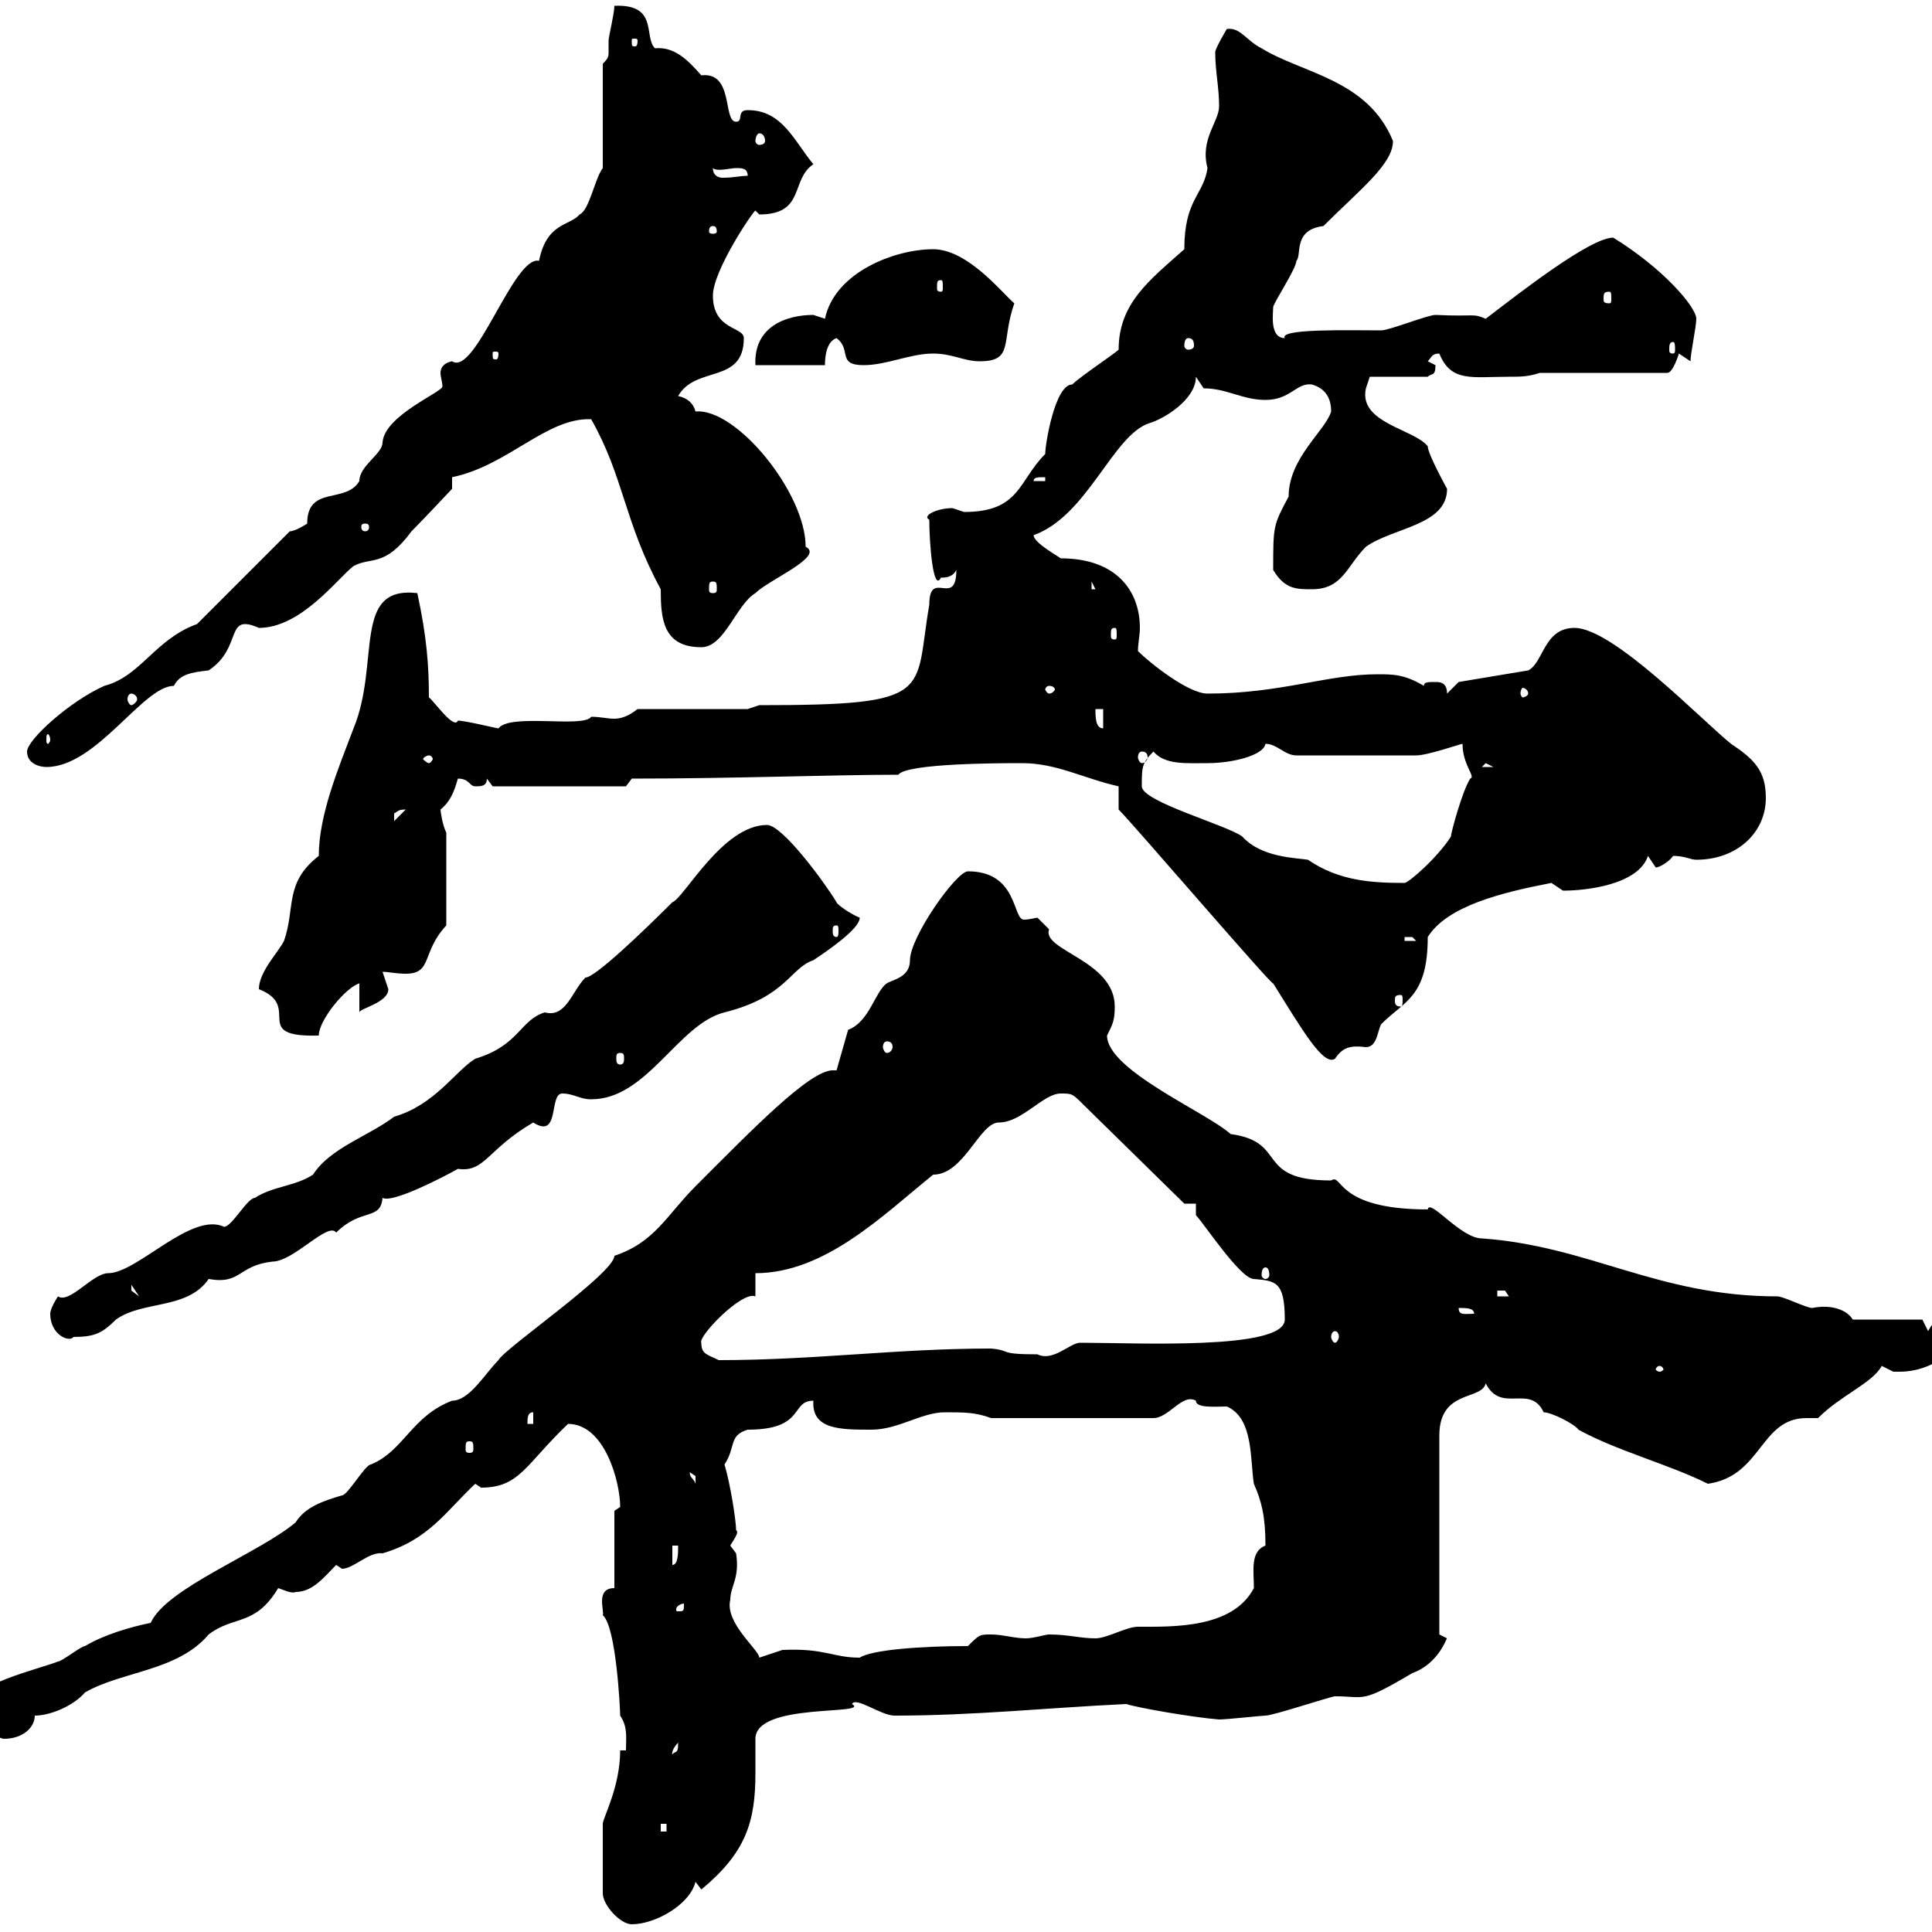 <svg xmlns="http://www.w3.org/2000/svg" xmlns:xlink="http://www.w3.org/1999/xlink" width="300" height="300"><path d="M93.60 283.20L93.60 294C93.60 295.80 96.30 298.80 98.10 298.80C101.70 298.80 107.10 295.80 108 292.20L108.90 293.40C115.80 287.70 117.30 282.90 117.30 275.40C117.30 273.90 117.30 272.10 117.30 270C117.30 264.30 135.30 266.40 132.30 264.60C132.90 263.40 136.80 266.40 138.90 266.40C151.20 266.40 162.30 265.20 174.90 264.60C176.70 265.20 185.40 266.70 189.30 267C190.50 267 195.90 266.40 196.50 266.40C197.70 266.40 206.70 263.40 207.30 263.40C212.10 263.40 211.20 264.60 219.30 259.80C223.50 258.30 224.70 254.10 224.70 254.40C224.70 254.40 223.50 253.80 223.50 253.80L223.50 222.90C223.50 215.70 230.10 217.50 230.70 214.80C233.10 219.60 237.60 214.80 239.70 219.30C240.90 219.30 244.50 221.10 245.10 222C251.10 225.30 259.20 227.40 265.20 230.40C273.60 229.20 273.30 220.20 280.50 220.20C280.80 220.20 281.40 220.20 282.30 220.20C285.90 216.60 290.70 214.80 292.20 212.10C292.20 212.10 294 213 294 213C294.90 213 294.90 213 294.90 213C300.30 213 303.90 209.40 303.90 207.60C303.90 205.80 303.90 204.90 302.10 204.90C301.20 204.90 300.30 204.90 299.40 206.70L298.50 204.90L287.70 204.90C286.80 203.40 284.40 202.50 281.40 203.10C280.50 203.10 276.90 201.30 276 201.30C257.40 201.30 246.90 193.50 230.10 192.30C226.80 192.30 222 186 221.70 187.80C207.30 187.80 208.50 182.10 206.70 183.30C194.70 183.30 200.10 177.30 191.10 176.10C187.50 172.80 171.90 166.20 171.90 160.80C172.80 159 173.10 158.40 173.10 156.30C173.10 149.10 161.70 147.60 162.90 144.30C162.90 144.30 161.10 142.50 161.10 142.50C160.80 142.50 159.90 142.80 159 142.80C157.20 142.80 158.10 135.30 150.30 135.30C148.50 135.30 141.30 145.50 141.30 149.10C141.30 151.80 138.60 152.10 137.70 152.70C135.90 153.90 135 158.70 131.70 159.90L129.90 166.20C129.60 166.20 129.30 166.20 129.30 166.20C125.70 166.20 116.70 175.50 108 184.20C103.50 188.70 101.70 192.90 95.40 195C95.40 197.70 78.30 209.40 77.40 211.20C75.30 213.30 72.90 217.50 70.20 217.50C63.90 219.90 62.70 225.30 57.60 227.40C56.70 227.40 54 232.20 53.10 232.20C50.10 233.10 47.40 234 45.90 236.40C40.20 241.20 25.80 246.60 23.40 252C20.40 252.60 16.20 253.80 13.20 255.60C12.60 255.60 9.60 258 9 258C6 259.20-4.80 261.60-4.80 265.20C-4.80 267.90 0 270 0.60 270C3.60 270 5.40 268.20 5.40 266.40C7.80 266.40 11.40 264.90 13.20 262.80C18.90 259.50 27.60 259.50 32.40 253.80C36.30 250.80 39.60 252.60 43.20 246.60C44.10 246.90 45.30 247.50 45.90 247.20C48.60 247.20 50.40 244.80 52.20 243L53.10 243.60C54.90 243.60 57.30 240.90 59.40 241.20C66.60 239.10 69.30 234.60 73.80 230.40C73.80 230.40 74.70 231 74.70 231C80.70 231 81.60 227.40 88.20 221.10C93.90 221.10 96.30 230.10 96.30 234C96.30 234 95.40 234.60 95.40 234.60L95.40 246.60C92.40 246.60 93.90 250.20 93.60 250.80C95.70 252.60 96.30 265.50 96.30 266.40C97.50 268.20 97.20 269.70 97.20 271.80L96.30 271.80C96.30 277.50 93.60 282.30 93.60 283.20ZM102.60 283.20L103.50 283.20L103.50 284.40L102.60 284.40ZM105.30 270.60C105.30 272.40 105 271.80 104.40 272.40C104.40 272.70 104.10 271.80 105.30 270.60ZM113.40 248.40C113.40 246.30 114.90 245.10 114.30 241.20C114.30 241.20 113.40 240 113.40 240C113.70 239.40 114.90 237.90 114.30 237.60C114.30 236.10 113.40 230.40 112.50 227.40C114.30 224.70 113.10 222.90 116.10 222C125.10 222 122.70 217.50 126.30 217.50C126 222 130.50 222 135.30 222C139.50 222 143.10 219.30 146.70 219.30C149.70 219.30 151.50 219.30 153.90 220.20L179.10 220.20C181.50 220.20 183.60 216.30 185.70 217.50C185.70 218.70 188.70 218.40 190.50 218.40C194.70 220.20 194.10 226.80 194.70 230.40C195.90 233.10 196.50 235.50 196.50 240C194.10 240.90 194.70 243.90 194.70 246.60C191.40 252.90 182.10 252.60 176.70 252.60C174.90 252.60 171.90 254.40 170.10 254.40C167.70 254.40 165.90 253.80 162.90 253.80C162.30 253.80 160.50 254.40 159.30 254.40C157.50 254.40 155.70 253.80 153.90 253.80C152.10 253.80 152.10 253.80 150.30 255.60C142.80 255.60 135.30 256.20 133.50 257.40C129.30 257.40 128.10 255.90 121.50 256.20C121.50 256.20 117.90 257.40 117.90 257.40C117.90 256.20 112.50 252 113.40 248.40ZM106.20 249C106.20 250.20 106.20 250.20 105.30 250.20C105 250.20 105 250.20 105 249.90C105 249.30 105.90 249 106.20 249C106.20 249 106.20 249 106.20 249ZM104.40 240L105.30 240C105.30 241.20 105.30 243 104.40 243ZM107.10 228.60C107.10 228.60 108 229.20 108 229.20C108 230.40 108 230.40 108 230.40C107.70 229.50 107.10 229.50 107.10 228.60ZM72.90 223.80C73.50 223.80 73.50 224.10 73.50 225C73.50 225.30 73.50 225.60 72.90 225.60C72.30 225.60 72.30 225.30 72.30 225C72.30 224.10 72.30 223.80 72.90 223.80ZM82.80 219.30L82.80 221.10L81.90 221.10C81.90 220.20 81.90 219.30 82.80 219.30ZM257.70 212.10C258 212.10 258.30 212.40 258.30 212.70C258.30 212.70 258 213 257.70 213C257.40 213 257.10 212.70 257.10 212.70C257.10 212.40 257.40 212.10 257.70 212.10ZM108.90 208.50C108.30 207.60 115.20 200.40 117.30 201.30C117.30 200.40 117.30 198.60 117.30 197.70C128.10 197.70 137.10 188.70 144.90 182.40C149.70 182.40 152.10 174.30 155.10 174.30C158.70 174.30 162 169.80 164.70 169.80C166.50 169.80 166.50 169.80 168.30 171.60L183.90 186.90L185.70 186.90L185.70 188.70C186.90 189.90 192.60 198.60 194.70 198.60C198 198.90 199.50 198.90 199.50 204.90C199.50 209.70 176.40 208.50 167.70 208.50C166.20 208.50 163.50 211.50 161.10 210.30C154.80 210.30 157.20 209.70 153.90 209.40C139.20 209.40 126.60 211.20 111.60 211.20C109.80 210.30 108.90 210.30 108.90 208.50ZM7.80 204C7.80 207.30 10.80 208.50 11.40 207.60C14.70 207.60 15.90 207 18 204.90C22.20 201.90 29.10 203.40 32.40 198.60C37.50 199.50 36.90 196.50 42.30 195.90C45.60 195.90 51 189.60 52.20 191.40C56.10 187.50 59.10 189.60 59.40 186C60.90 186.90 69 182.70 71.10 181.50C75.30 182.10 75.60 178.50 82.80 174.30C87 177 85.20 169.80 87.30 169.80C89.10 169.80 90 170.70 91.80 170.70C100.50 170.70 105.30 159 112.50 157.20C122.10 154.80 122.70 150.30 126.30 149.10C128.10 147.90 133.50 144.30 133.50 142.50C132 141.90 129.90 140.40 129.90 140.10C128.10 137.10 121.50 128.10 119.10 128.10C112.20 128.10 106.20 139.50 104.40 140.10C99.90 144.60 92.40 151.80 90.90 151.80C88.80 153.90 87.90 158.10 84.60 157.20C80.70 158.40 80.70 162.30 73.80 164.40C70.80 166.20 67.50 171.60 61.20 173.40C57.30 176.40 51.30 178.20 48.60 182.40C45.90 184.20 42.30 184.20 39.60 186C38.40 186 36 190.50 34.80 190.50C29.70 188.10 21.30 197.70 16.80 197.70C14.40 197.70 10.80 202.50 9 201.30C9 201.30 7.80 203.10 7.80 204ZM207.30 206.70C207.60 206.70 207.90 207 207.90 207.60C207.90 207.90 207.60 208.50 207.30 208.50C207 208.50 206.70 207.90 206.70 207.60C206.70 207 207 206.70 207.30 206.70ZM226.50 203.10C227.70 203.10 228.90 203.10 228.90 204C227.40 204 226.50 204.30 226.50 203.10ZM232.50 200.40C232.50 200.40 232.50 200.40 233.70 200.40C233.70 200.40 234.30 201.30 234.30 201.30L232.50 201.30ZM20.40 199.50L21.60 201.30L20.40 200.40ZM196.50 196.80C196.80 196.80 197.10 197.10 197.10 198C197.10 198.30 196.80 198.60 196.50 198.60C196.20 198.60 195.90 198.30 195.90 198C195.90 197.10 196.20 196.80 196.50 196.80ZM96.30 163.50C96.90 163.50 96.90 163.80 96.90 164.40C96.90 164.70 96.90 165.30 96.30 165.30C95.70 165.30 95.70 164.70 95.70 164.40C95.70 163.80 95.70 163.50 96.30 163.50ZM173.70 122.10L173.70 125.70C176.10 128.10 197.70 153.30 197.70 152.70C202.20 159.90 205.50 165.60 207.30 164.40C208.50 162.60 209.70 162.30 212.10 162.60C213.90 162.60 213.90 159.90 214.50 159C218.10 155.40 221.70 154.80 221.70 145.50C224.70 140.70 233.10 138.60 240.90 137.10C240.90 137.10 242.70 138.30 242.70 138.30C246.30 138.30 254.40 137.40 255.90 132.90C255.90 132.90 257.10 134.70 257.10 134.70C257.70 134.70 259.20 133.80 259.80 132.90C261.60 132.90 262.50 133.50 263.40 133.50C269.70 133.50 274.20 129.30 274.20 123.90C274.20 119.70 272.40 117.90 268.80 115.50C264.30 111.90 250.50 97.50 244.50 97.50C239.70 97.50 239.70 102.90 237.30 104.10L226.50 105.90L224.70 107.70C224.70 105.90 223.50 105.90 222.90 105.90C221.70 105.90 221.10 105.90 221.10 106.50C218.10 104.70 216.30 104.70 213.90 104.70C206.10 104.70 198.90 107.70 187.50 107.70C184.50 107.70 178.50 102.90 176.70 101.10C176.70 99.90 177 98.70 177 97.50C177 91.80 173.40 86.70 164.70 86.70C164.40 86.40 160.50 84.30 160.50 83.10C168.90 80.10 172.80 67.50 178.50 65.70C180.60 65.10 185.70 62.10 185.70 58.50L186.90 60.30C190.50 60.30 192.90 62.10 196.50 62.10C200.40 62.10 201.30 59.40 203.70 59.70C205.80 60.30 206.70 61.80 206.70 63.90C205.80 66.90 200.10 71.10 200.10 77.10C197.70 81.60 197.70 81.60 197.70 88.50C199.50 91.50 201.30 91.50 203.70 91.50C208.50 91.50 209.10 87.90 212.10 84.90C216.30 81.90 224.70 81.60 224.70 75.90C224.70 75.90 221.70 70.50 221.70 69.30C219.60 66.60 210.90 65.70 212.10 60.30C212.10 60.30 212.70 58.50 212.70 58.50L221.70 58.50C222.30 57.90 222.90 58.50 222.90 56.70C222.90 56.70 221.70 56.10 221.70 56.10C222.30 55.50 222.30 54.90 223.50 54.90C225.30 59.40 228.60 58.50 234.30 58.50C236.10 58.50 237.30 58.50 239.10 57.90L258.90 57.90C259.80 57.90 260.70 54.90 260.70 54.90L262.50 56.10C262.50 54.90 263.40 50.70 263.40 49.50C263.40 47.70 258.30 41.70 250.50 36.90C246.90 36.90 235.80 45.60 230.70 49.50C228.60 48.60 229.20 49.20 222.90 48.90C221.70 48.90 215.70 51.30 214.50 51.30C209.40 51.30 198.60 51 199.50 52.50C197.10 52.50 197.70 48.60 197.70 47.70C197.70 47.10 201.30 41.70 201.30 40.50C202.20 39.60 200.70 35.70 205.50 35.10C211.20 29.40 216.30 25.50 216.30 21.90C212.40 12.30 202.20 11.40 195.90 7.50C193.50 6.30 192.60 4.20 190.50 4.50C190.50 4.50 188.70 7.50 188.70 8.10C188.70 11.10 189.30 13.50 189.30 16.50C189.30 18.90 186.30 21.60 187.50 26.10C186.90 30.30 183.90 30.90 183.90 38.70C178.50 43.50 173.70 47.10 173.70 54.30C173.10 54.90 167.70 58.50 166.50 59.70C163.80 59.70 162.30 69 162.30 70.50C158.10 74.70 158.40 79.50 149.70 79.50C149.70 79.50 147.90 78.90 147.90 78.90C145.50 78.90 143.10 80.10 144.30 80.70C144.30 84.30 144.90 92.10 146.10 89.70C146.70 89.70 147.90 89.70 148.50 88.50C148.50 94.50 144.30 88.20 144.30 93.90C141.90 107.70 145.50 109.50 117.90 109.50L116.10 110.10L99 110.10C97.50 111.30 96.30 111.60 95.40 111.60C94.20 111.60 93.30 111.30 91.80 111.30C90.60 113.10 79.20 110.70 77.40 113.10C77.10 113.10 72.30 111.90 71.10 111.90C70.50 113.40 67.20 108.60 66.60 108.30C66.60 103.50 66.30 99 64.80 92.10C54.60 90.90 59.10 102.90 54.90 113.10C52.50 119.40 49.50 126.60 49.50 132.90C44.10 137.10 45.90 141 44.10 146.10C43.20 147.90 40.20 150.90 40.20 153.60C47.10 156.30 38.70 161.10 49.50 160.80C49.50 158.40 53.70 153.30 55.80 152.70L55.80 157.20C55.80 156.60 60.30 155.70 60.30 153.60C60.30 153.60 59.40 150.90 59.40 150.90C60.30 150.90 61.50 151.20 63 151.20C67.20 151.20 65.40 147.90 69.30 143.70L69.30 129.30C68.70 128.10 68.40 126 68.40 125.70C69.90 124.50 70.50 123 71.10 120.90C72.90 120.90 72.90 122.10 73.80 122.10C74.70 122.10 75.60 122.10 75.60 120.90L76.50 122.10L97.20 122.10L98.10 120.90C114 120.90 129.30 120.30 139.50 120.30C140.70 118.50 155.70 118.50 158.70 118.50C164.10 118.50 168.30 120.90 173.70 122.10ZM137.70 161.70C138.30 161.70 138.60 162 138.60 162.60C138.60 162.90 138.30 163.50 137.70 163.50C137.40 163.50 137.10 162.90 137.10 162.60C137.10 162 137.40 161.70 137.70 161.70ZM217.50 154.50C217.80 154.50 217.80 154.80 217.80 155.40C217.80 155.70 217.80 156.30 217.50 156.30C216.60 156.30 216.60 155.70 216.60 155.40C216.60 154.80 216.60 154.50 217.50 154.50ZM218.10 145.50C218.10 145.50 218.10 145.50 219.30 145.50C219.30 145.50 219.90 146.10 219.90 146.10L218.10 146.10ZM129.90 143.70C130.20 143.70 130.20 144 130.20 144.60C130.20 144.90 130.20 145.50 129.90 145.50C129.30 145.50 129.30 144.90 129.30 144.60C129.30 144 129.30 143.70 129.90 143.70ZM177.30 122.10C177.30 119.10 177.30 118.50 179.10 116.70C180.90 118.80 184.20 118.50 187.50 118.50C191.40 118.50 196.20 117.30 196.50 115.50C198.30 115.50 199.50 117.30 201.30 117.30L219.90 117.30C221.70 117.30 226.80 115.50 227.10 115.50C227.10 118.80 229.20 120.60 228.30 120.90C227.10 122.70 225.30 129.30 225.30 129.90C223.20 133.20 218.70 137.10 218.10 137.10C213 137.10 207.90 136.80 203.10 133.50C201.30 133.20 195.90 133.20 192.90 129.90C190.50 128.10 177.30 124.50 177.30 122.10ZM63 125.70C63 125.70 63 125.70 63 125.70L61.20 127.50C61.20 127.50 61.20 127.50 61.20 126.30C61.80 126 61.80 125.70 63 125.70ZM4.20 116.70C4.20 118.50 6 119.10 7.20 119.10C15 119.10 22.20 106.50 27 106.50C27.90 104.70 29.70 104.40 32.40 104.10C37.80 100.50 34.80 95.10 40.20 97.50C46.80 97.50 52.50 89.70 54.90 87.90C57.60 86.40 59.70 88.20 63.90 82.50C65.70 80.70 70.20 75.90 70.20 75.90L70.20 74.10C78.90 72.30 84.90 64.80 91.80 65.10C96.90 74.10 96.90 81 102.60 91.50C102.60 96 102.90 100.50 108.90 100.50C112.50 100.50 114.30 93.90 117.30 92.10C119.40 90 128.10 86.40 125.10 84.90C125.10 76.50 114.30 63.30 108 63.90C107.70 62.70 106.80 61.80 105.30 61.50C108 56.70 115.50 59.70 115.50 52.50C115.50 50.70 110.70 51.30 110.70 45.90C110.70 42 117 32.70 117.30 32.70C117.30 32.70 117.90 33.30 117.90 33.30C125.10 33.30 122.70 27.90 126.30 25.50C123.30 21.90 121.50 17.10 116.10 17.10C114.30 17.10 115.50 18.90 114.30 18.90C112.20 18.90 114 11.10 108.90 11.70C106.80 9.30 104.70 7.20 101.70 7.50C99.90 5.70 102.30 0.60 95.40 0.90C95.40 2.10 94.50 5.70 94.50 6.30C94.50 7.20 94.50 7.80 94.50 8.10C94.50 8.70 94.50 9 93.60 9.90L93.60 26.10C92.40 27.60 91.50 32.70 90 33.30C88.50 35.10 84.90 34.50 83.70 40.50C79.80 39.60 73.80 58.50 70.20 56.10C68.70 56.40 68.40 57.30 68.40 57.90C68.40 58.50 68.70 59.40 68.70 60C68.70 60.90 59.70 64.50 59.40 68.70C59.40 70.50 55.80 72.30 55.80 74.70C53.70 78.30 47.70 75.30 47.70 81.30C47.70 81.30 45.90 82.50 45 82.50L30.60 96.90C24 99.30 21.90 105 16.20 106.50C10.80 108.90 4.20 114.90 4.20 116.70ZM230.70 118.50L231.90 119.10L230.10 119.10ZM66.60 117.30C66.90 117.30 67.20 117.60 67.20 117.90C67.20 117.90 66.90 118.50 66.60 118.50C66.30 118.50 65.70 117.90 65.70 117.90C65.70 117.60 66.30 117.30 66.60 117.30ZM177.30 116.70C177.90 116.70 178.20 117 178.20 117.60C178.20 117.90 177.90 118.50 177.30 118.50C177 118.50 176.70 117.90 176.70 117.60C176.70 117 177 116.70 177.30 116.70ZM7.80 114.90C7.80 115.20 7.50 115.50 7.50 115.50C7.20 115.50 7.20 115.20 7.20 114.90C7.20 114.30 7.20 114 7.50 114C7.50 114 7.80 114.30 7.80 114.90ZM170.10 110.10L171.30 110.10L171.30 113.10C170.10 113.10 170.10 111.30 170.10 110.10ZM20.40 107.70C20.70 107.70 21.30 108 21.30 108.60C21.30 108.90 20.70 109.50 20.40 109.50C20.10 109.50 19.80 108.90 19.80 108.60C19.80 108 20.10 107.70 20.40 107.70ZM162.90 106.50C163.50 106.50 163.80 106.80 163.80 107.10C163.80 107.10 163.50 107.70 162.90 107.70C162.60 107.70 162.30 107.10 162.30 107.10C162.30 106.80 162.60 106.50 162.90 106.50ZM237.30 107.70C237.30 108 236.70 108.30 236.40 108.30C236.40 108.30 236.10 108 236.10 107.70C236.10 107.10 236.40 106.80 236.40 106.80C236.70 106.80 237.30 107.10 237.30 107.70ZM173.10 97.50C173.40 97.50 173.40 97.80 173.40 98.70C173.40 99 173.40 99.30 173.10 99.30C172.50 99.30 172.50 99 172.50 98.70C172.50 97.80 172.50 97.50 173.10 97.50ZM110.70 90.30C111.30 90.30 111.30 90.60 111.30 91.50C111.30 91.80 111.30 92.10 110.70 92.10C110.10 92.10 110.10 91.80 110.10 91.50C110.10 90.60 110.10 90.30 110.70 90.30ZM169.50 90.30L170.10 91.50L169.50 91.50ZM56.70 81.30C57.30 81.30 57.30 81.60 57.30 81.90C57.30 81.90 57.30 82.50 56.70 82.50C56.10 82.50 56.10 81.90 56.10 81.90C56.10 81.60 56.10 81.30 56.70 81.30ZM162.30 74.10L162.30 74.70L160.50 74.70C160.50 74.10 161.10 74.10 162.30 74.10ZM126.30 48.90C122.10 48.90 117 50.70 117.30 56.70L128.10 56.70C128.10 56.10 128.10 53.10 129.90 52.50C132.30 54.30 129.90 56.70 134.10 56.70C137.70 56.70 141.30 54.90 144.90 54.90C147.90 54.90 149.70 56.10 152.10 56.10C157.50 56.10 155.40 53.10 157.50 47.10C155.70 45.60 150.30 38.70 144.90 38.70C138.90 38.70 129.60 42.30 128.10 49.50C128.10 49.50 126.30 48.90 126.30 48.90ZM77.40 54.90C77.40 55.80 77.10 55.80 77.10 55.80C76.50 55.80 76.50 55.80 76.50 54.90C76.50 54.60 76.50 54.60 77.10 54.60C77.10 54.60 77.40 54.60 77.40 54.90ZM259.80 53.10C260.10 53.10 260.10 53.70 260.10 54.30C260.10 54.60 260.10 54.90 259.80 54.90C259.20 54.90 259.20 54.60 259.20 54.30C259.20 53.70 259.20 53.10 259.80 53.10ZM184.50 52.50C185.10 52.50 185.40 52.80 185.40 53.70C185.40 54 185.10 54.30 184.50 54.30C184.20 54.30 183.90 54 183.90 53.70C183.90 52.80 184.20 52.50 184.50 52.50ZM249.90 45.30C250.20 45.30 250.20 45.60 250.20 46.50C250.20 46.80 250.20 47.10 249.90 47.10C249 47.10 249 46.80 249 46.50C249 45.60 249 45.30 249.90 45.30ZM146.10 43.50C146.40 43.50 146.40 43.80 146.40 44.70C146.40 45 146.40 45.30 146.10 45.30C145.50 45.30 145.50 45 145.50 44.70C145.50 43.80 145.50 43.50 146.10 43.50ZM110.70 35.10C111.30 35.10 111.30 35.70 111.30 36C111.30 36 111.30 36.30 110.70 36.30C110.10 36.30 110.10 36 110.10 36C110.10 35.70 110.10 35.10 110.70 35.10ZM110.70 26.10C111.30 26.70 113.40 26.10 114.30 26.10C115.20 26.10 116.10 26.10 116.10 27.30C114.90 27.30 114 27.60 112.20 27.60C111.60 27.60 110.70 27.30 110.70 26.10ZM117.90 20.70C118.50 20.70 118.80 21.30 118.80 21.90C118.80 22.20 118.50 22.50 117.90 22.50C117.60 22.50 117.30 22.20 117.30 21.90C117.30 21.30 117.60 20.70 117.90 20.70ZM99 6.30C99 7.20 98.70 7.20 98.70 7.20C98.10 7.20 98.10 7.20 98.10 6.30C98.10 6 98.10 6 98.70 6C98.70 6 99 6 99 6.30Z"/></svg>